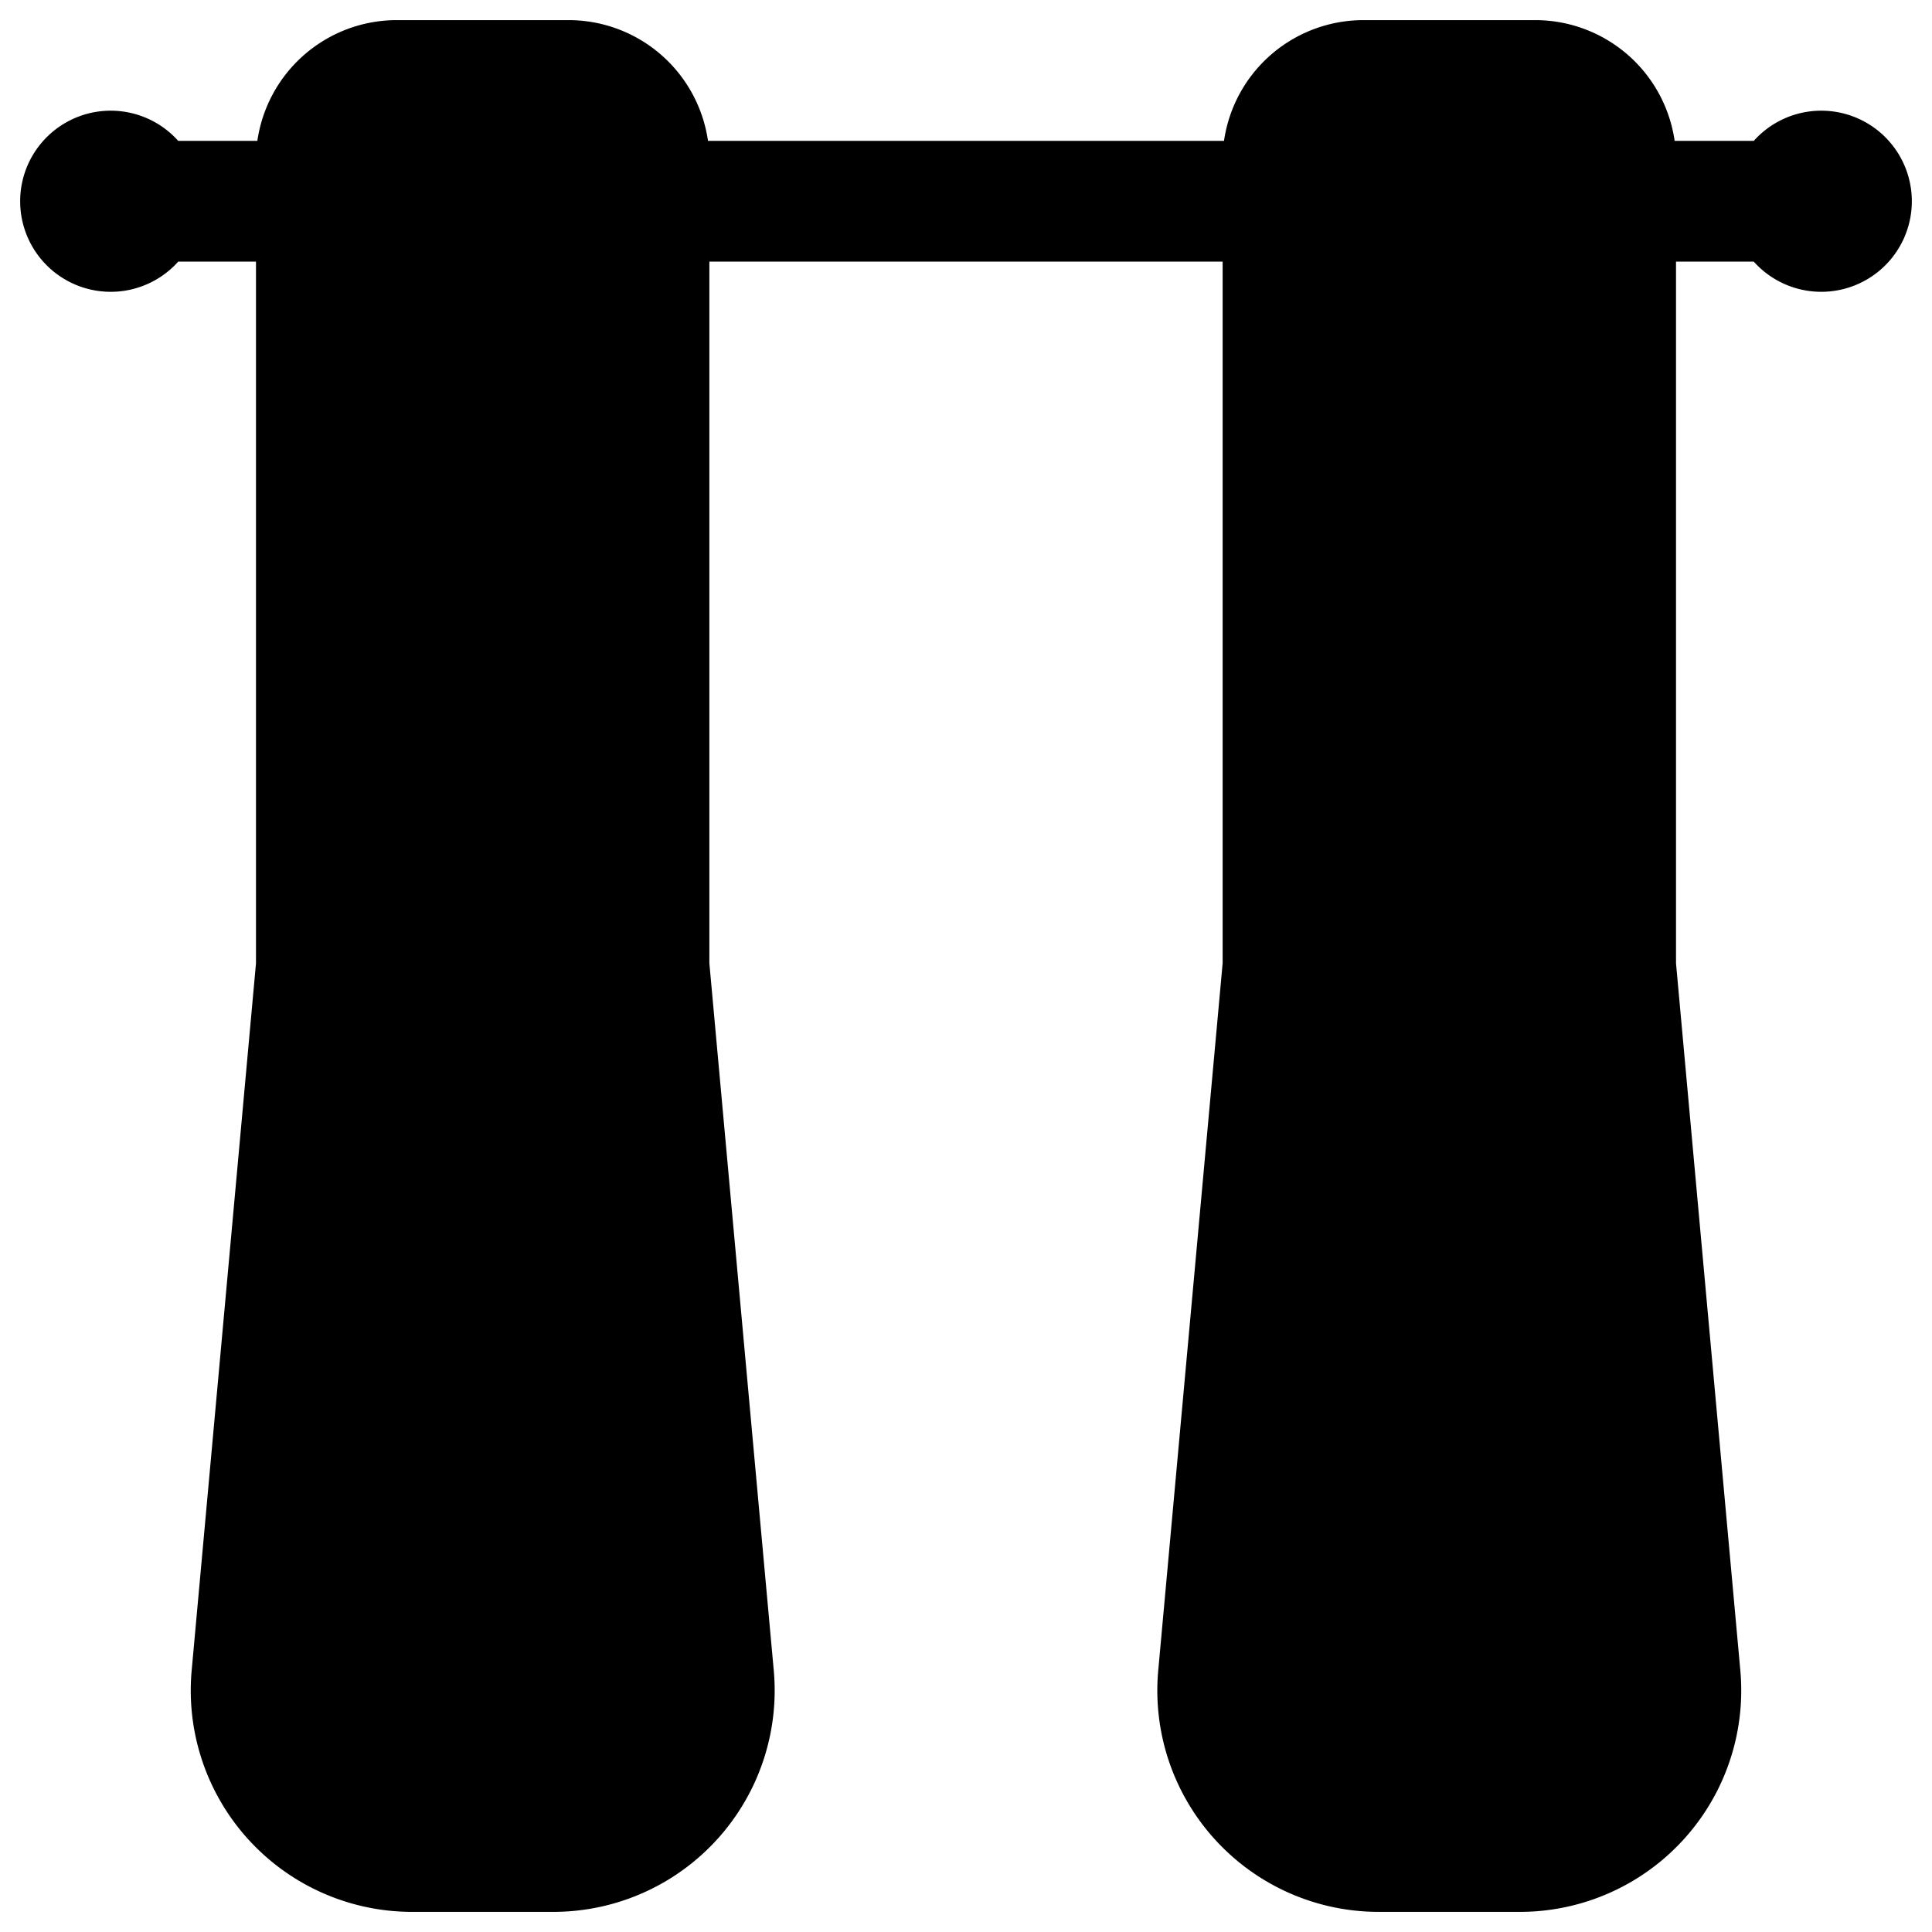 <svg xmlns="http://www.w3.org/2000/svg" fill="none" viewBox="0 0 24 24"><path fill="#000000" fill-rule="evenodd" d="M2.214 3.25h0.966l0 8.716 -0.799 8.785A2.75 2.75 0 0 0 5.12 23.75h1.752a2.75 2.75 0 0 0 2.74 -2.999l-0.8 -8.785 0 -8.716 6.376 0 0 8.716 -0.8 8.785a2.75 2.75 0 0 0 2.74 2.999h1.752a2.75 2.75 0 0 0 2.739 -2.999l-0.799 -8.785 0 -8.716h0.966a1.125 1.125 0 1 0 0 -1.5h-0.983A1.75 1.75 0 0 0 19.07 0.25h-2.133a1.75 1.75 0 0 0 -1.732 1.5l-6.41 0A1.75 1.75 0 0 0 7.063 0.25H4.93a1.75 1.75 0 0 0 -1.733 1.5h-0.983a1.125 1.125 0 1 0 0 1.5Z" clip-rule="evenodd" stroke-width="1"></path></svg>